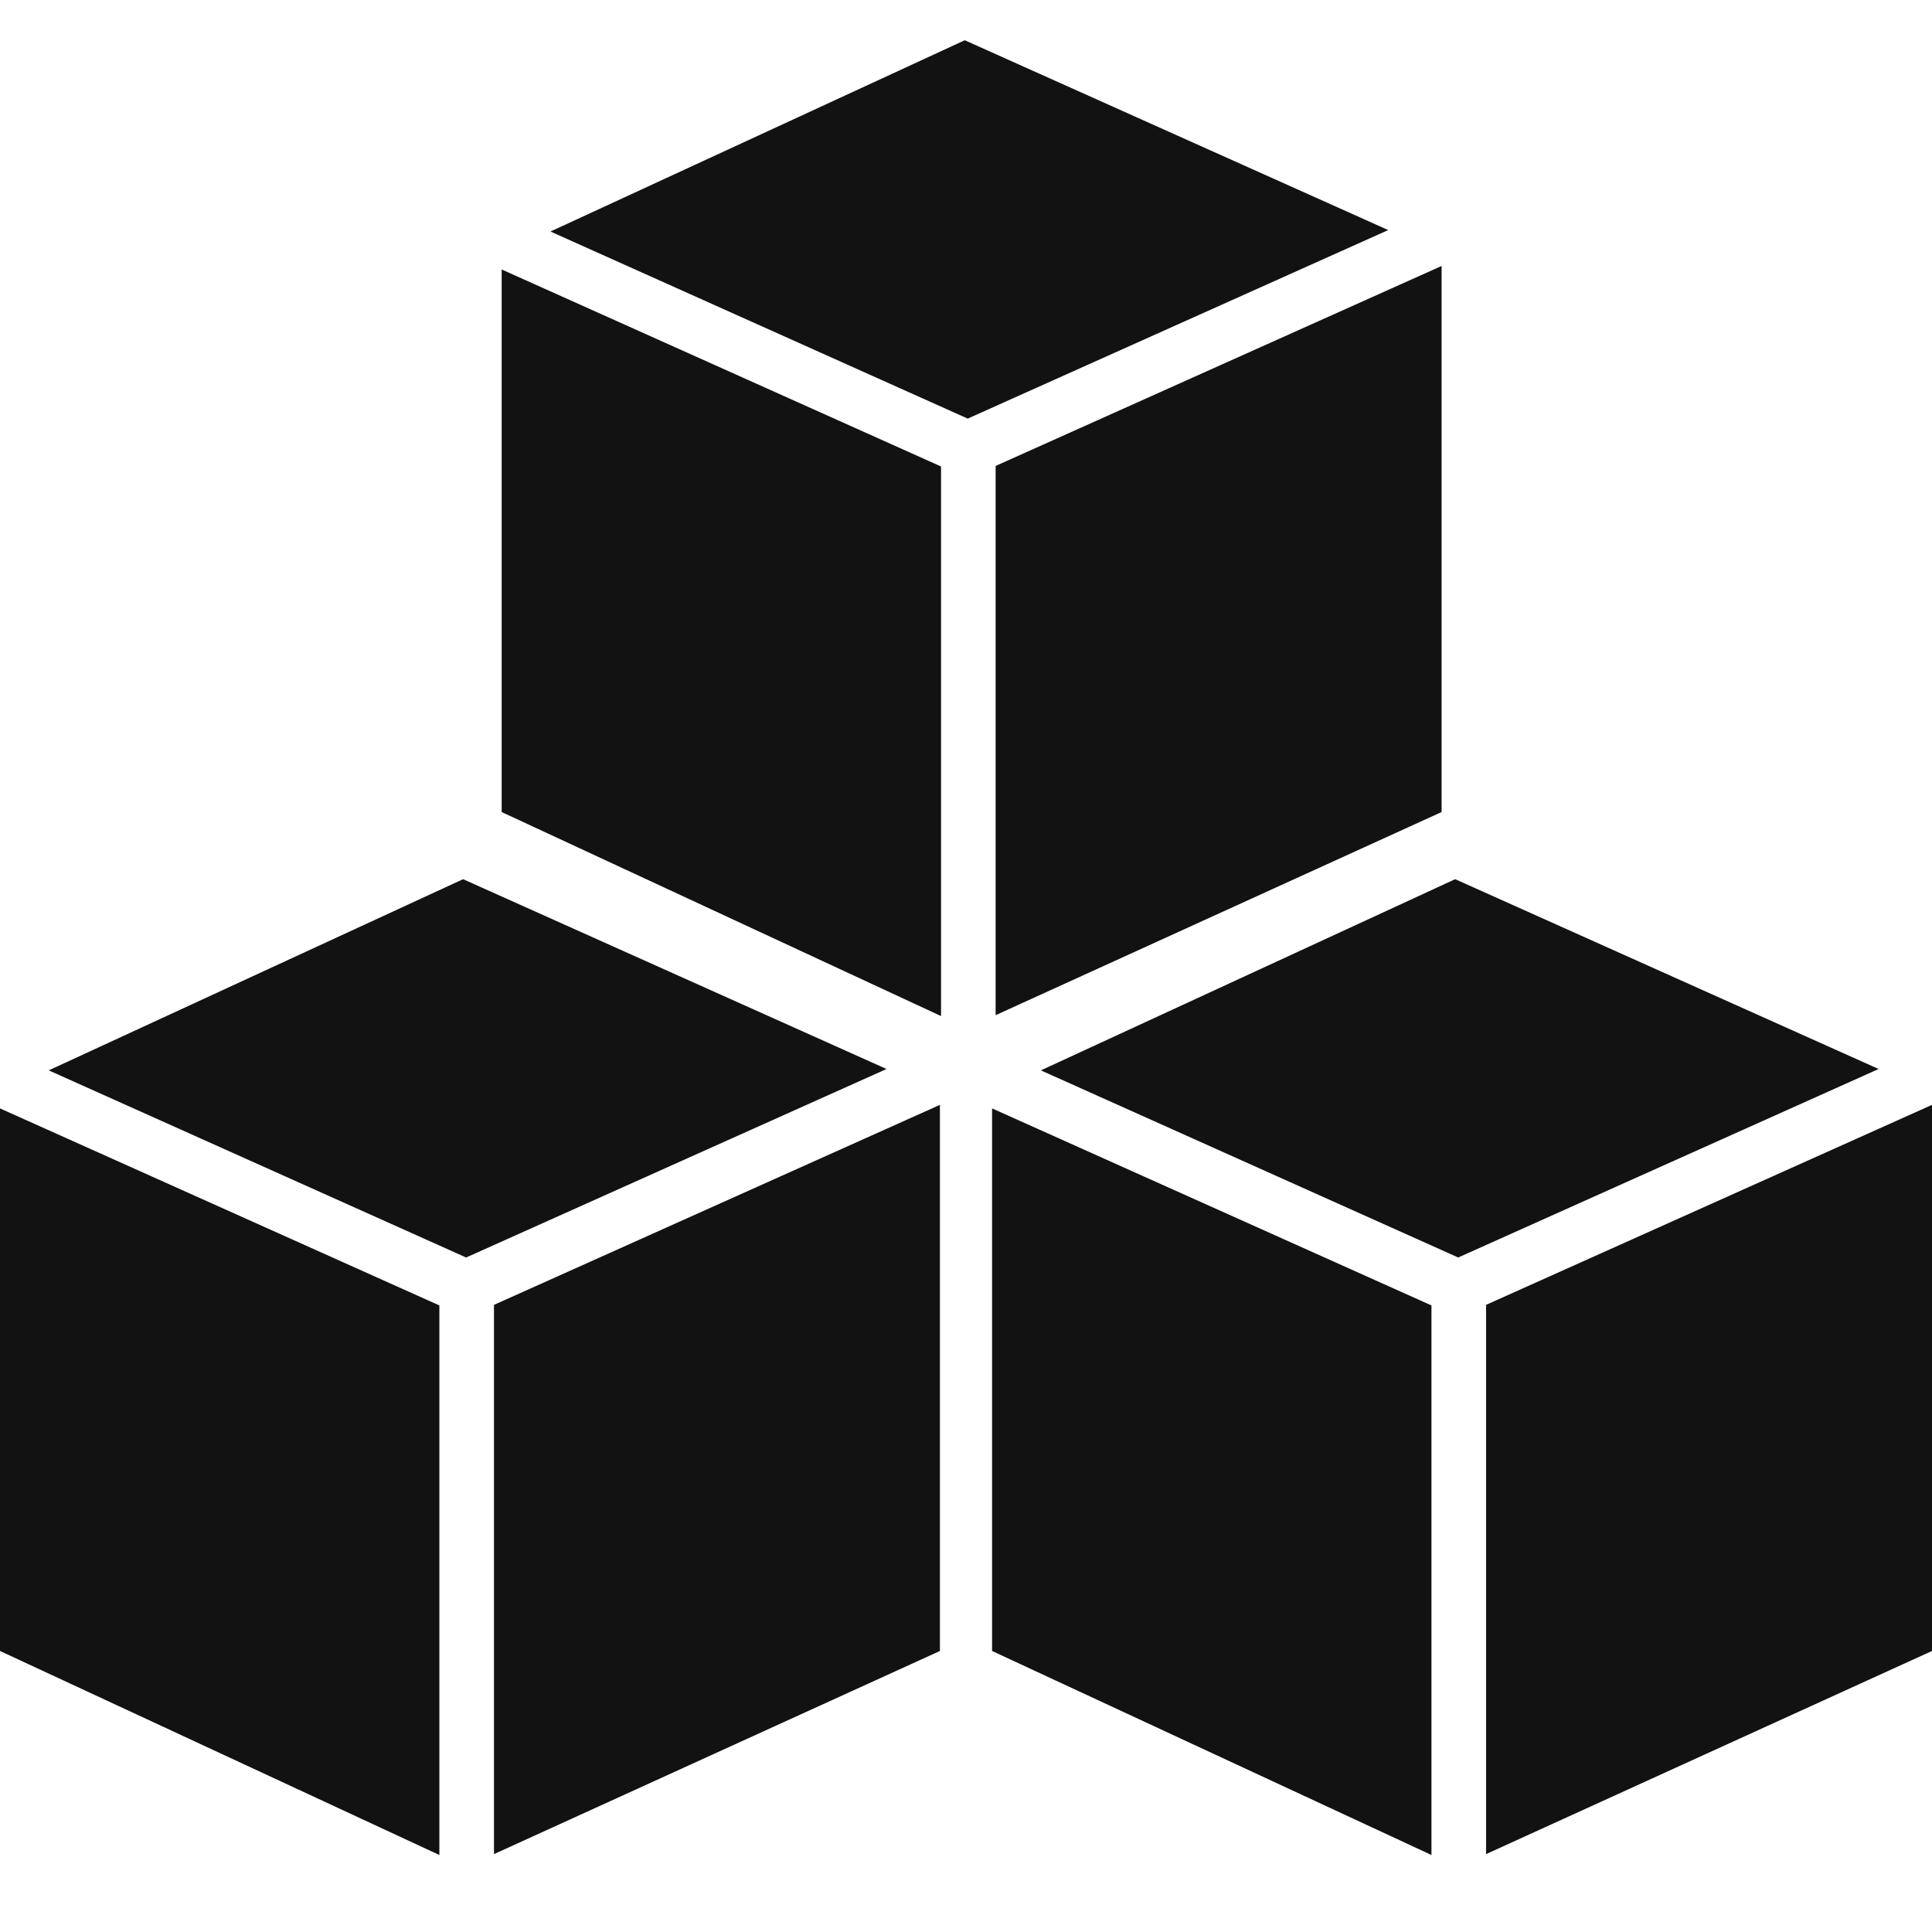 <?xml version="1.0" encoding="UTF-8"?>
<svg xmlns="http://www.w3.org/2000/svg" width="48" height="48" viewBox="0 0 48 48" fill="none">
  <path d="M12.464 20.175L23.38 25.244V11.59L12.464 6.695V20.175Z" fill="#121212"></path>
  <path d="M23.969 1L13.676 5.752L24.029 10.394L24.043 10.4L34.49 5.716L23.969 1Z" fill="#121212"></path>
  <path d="M24.736 11.576V25.222L35.816 20.175V6.608L24.736 11.576Z" fill="#121212"></path>
  <path d="M0 41.018L10.916 46.087V32.433L0 27.538V41.018Z" fill="#121212"></path>
  <path d="M11.505 21.843L1.211 26.593L11.565 31.235L11.579 31.243L22.026 26.559L11.505 21.843Z" fill="#121212"></path>
  <path d="M12.273 32.419V46.065L23.352 41.018V27.45L12.273 32.419Z" fill="#121212"></path>
  <path d="M24.648 41.018L35.564 46.087V32.433L24.648 27.538V41.018Z" fill="#121212"></path>
  <path d="M36.153 21.843L25.86 26.593L36.213 31.235L36.227 31.243L46.674 26.559L36.153 21.843Z" fill="#121212"></path>
  <path d="M36.921 32.419V46.065L48 41.018V27.45L36.921 32.419Z" fill="#121212"></path>
</svg>
